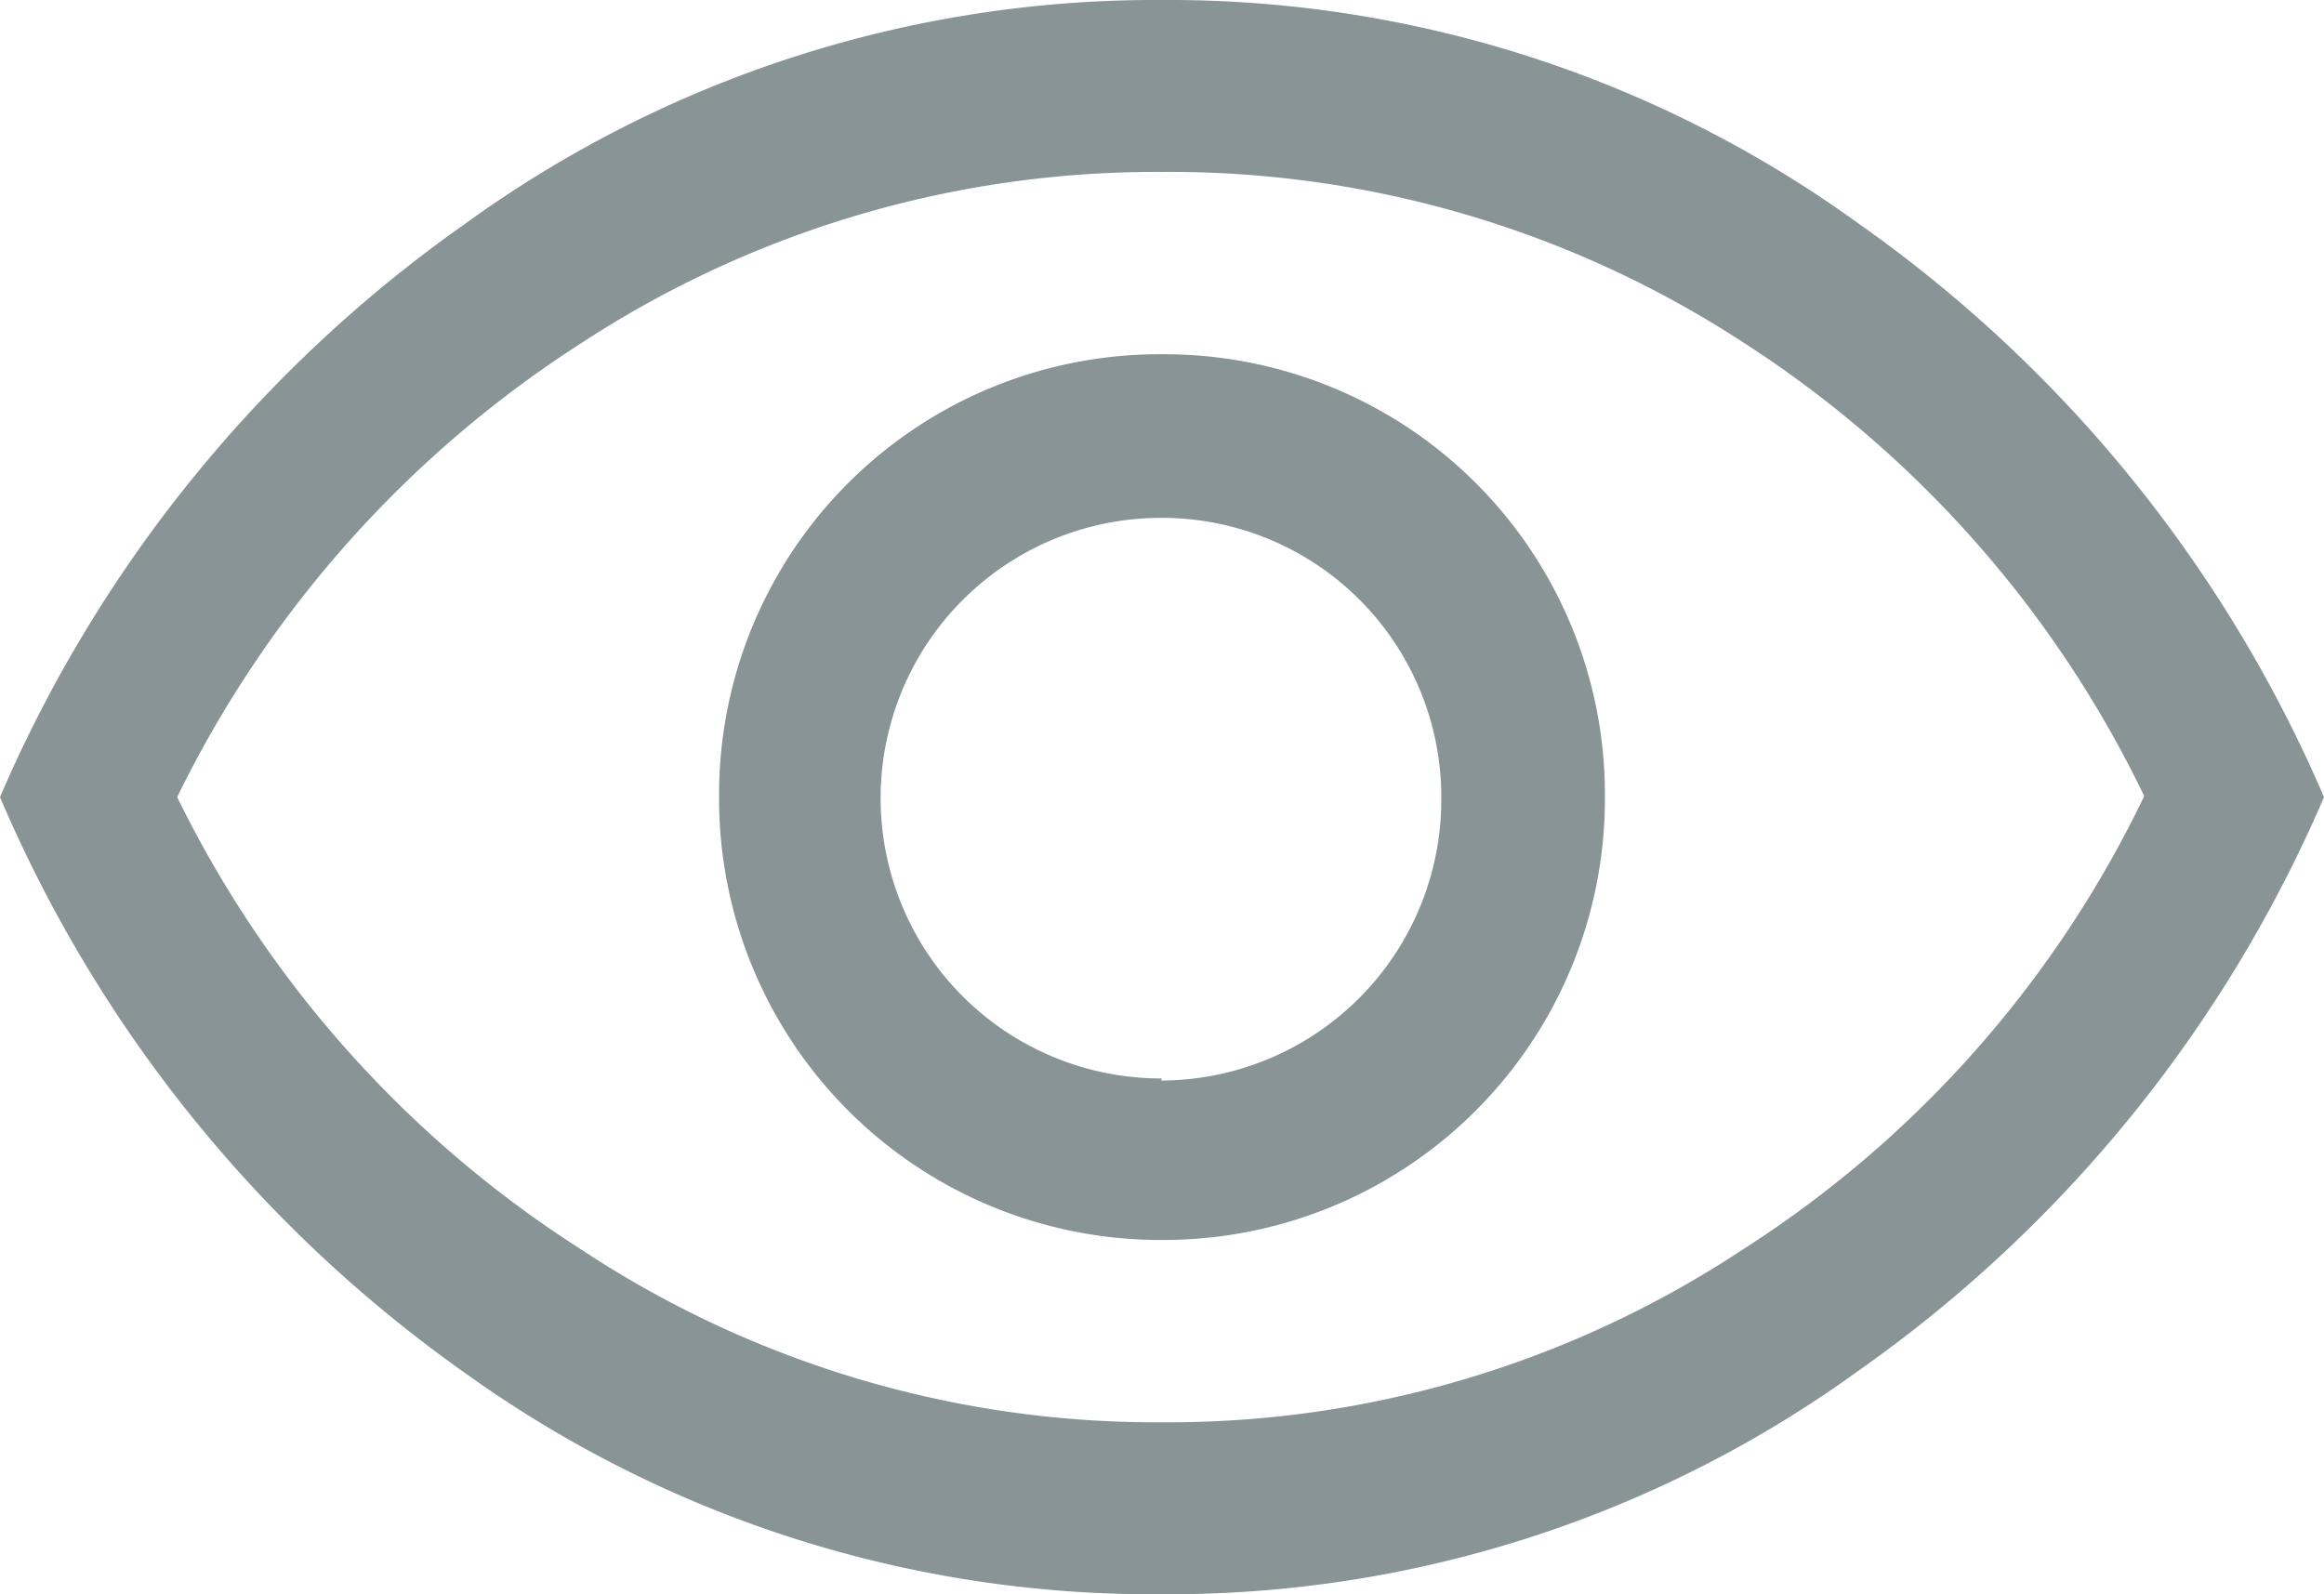 <svg id="Capa_1" data-name="Capa 1" xmlns="http://www.w3.org/2000/svg" viewBox="0 0 44.6 30.6"><defs><style>.cls-1{fill:#889496;}</style></defs><path class="cls-1" d="M22.3,23.8a8.47,8.47,0,0,0,8.5-8.44V15.3a8.45,8.45,0,0,0-8.4-8.5h-.1a8.45,8.45,0,0,0-8.5,8.4v.1a8.47,8.47,0,0,0,8.44,8.5Zm0-3.1a5.38,5.38,0,0,1-5.4-5.36v0a5.38,5.38,0,0,1,5.36-5.4h0a5.36,5.36,0,0,1,5.4,5.32v.08a5.39,5.39,0,0,1-5.38,5.4Zm0,9.9A22.61,22.61,0,0,1,8.92,26.35,26,26,0,0,1,0,15.3a26,26,0,0,1,8.92-11A22.57,22.57,0,0,1,22.3,0,22.57,22.57,0,0,1,35.68,4.3a26,26,0,0,1,8.92,11,26,26,0,0,1-8.92,11A22.57,22.57,0,0,1,22.3,30.6Zm0-3.3A20,20,0,0,0,33.42,24a21.22,21.22,0,0,0,7.73-8.72,21.38,21.38,0,0,0-7.73-8.73A20.14,20.14,0,0,0,22.3,3.3,20.14,20.14,0,0,0,11.18,6.57,21.64,21.64,0,0,0,3.4,15.3,21.54,21.54,0,0,0,11.18,24,20,20,0,0,0,22.3,27.3Z" transform="translate(0 0)"/></svg>